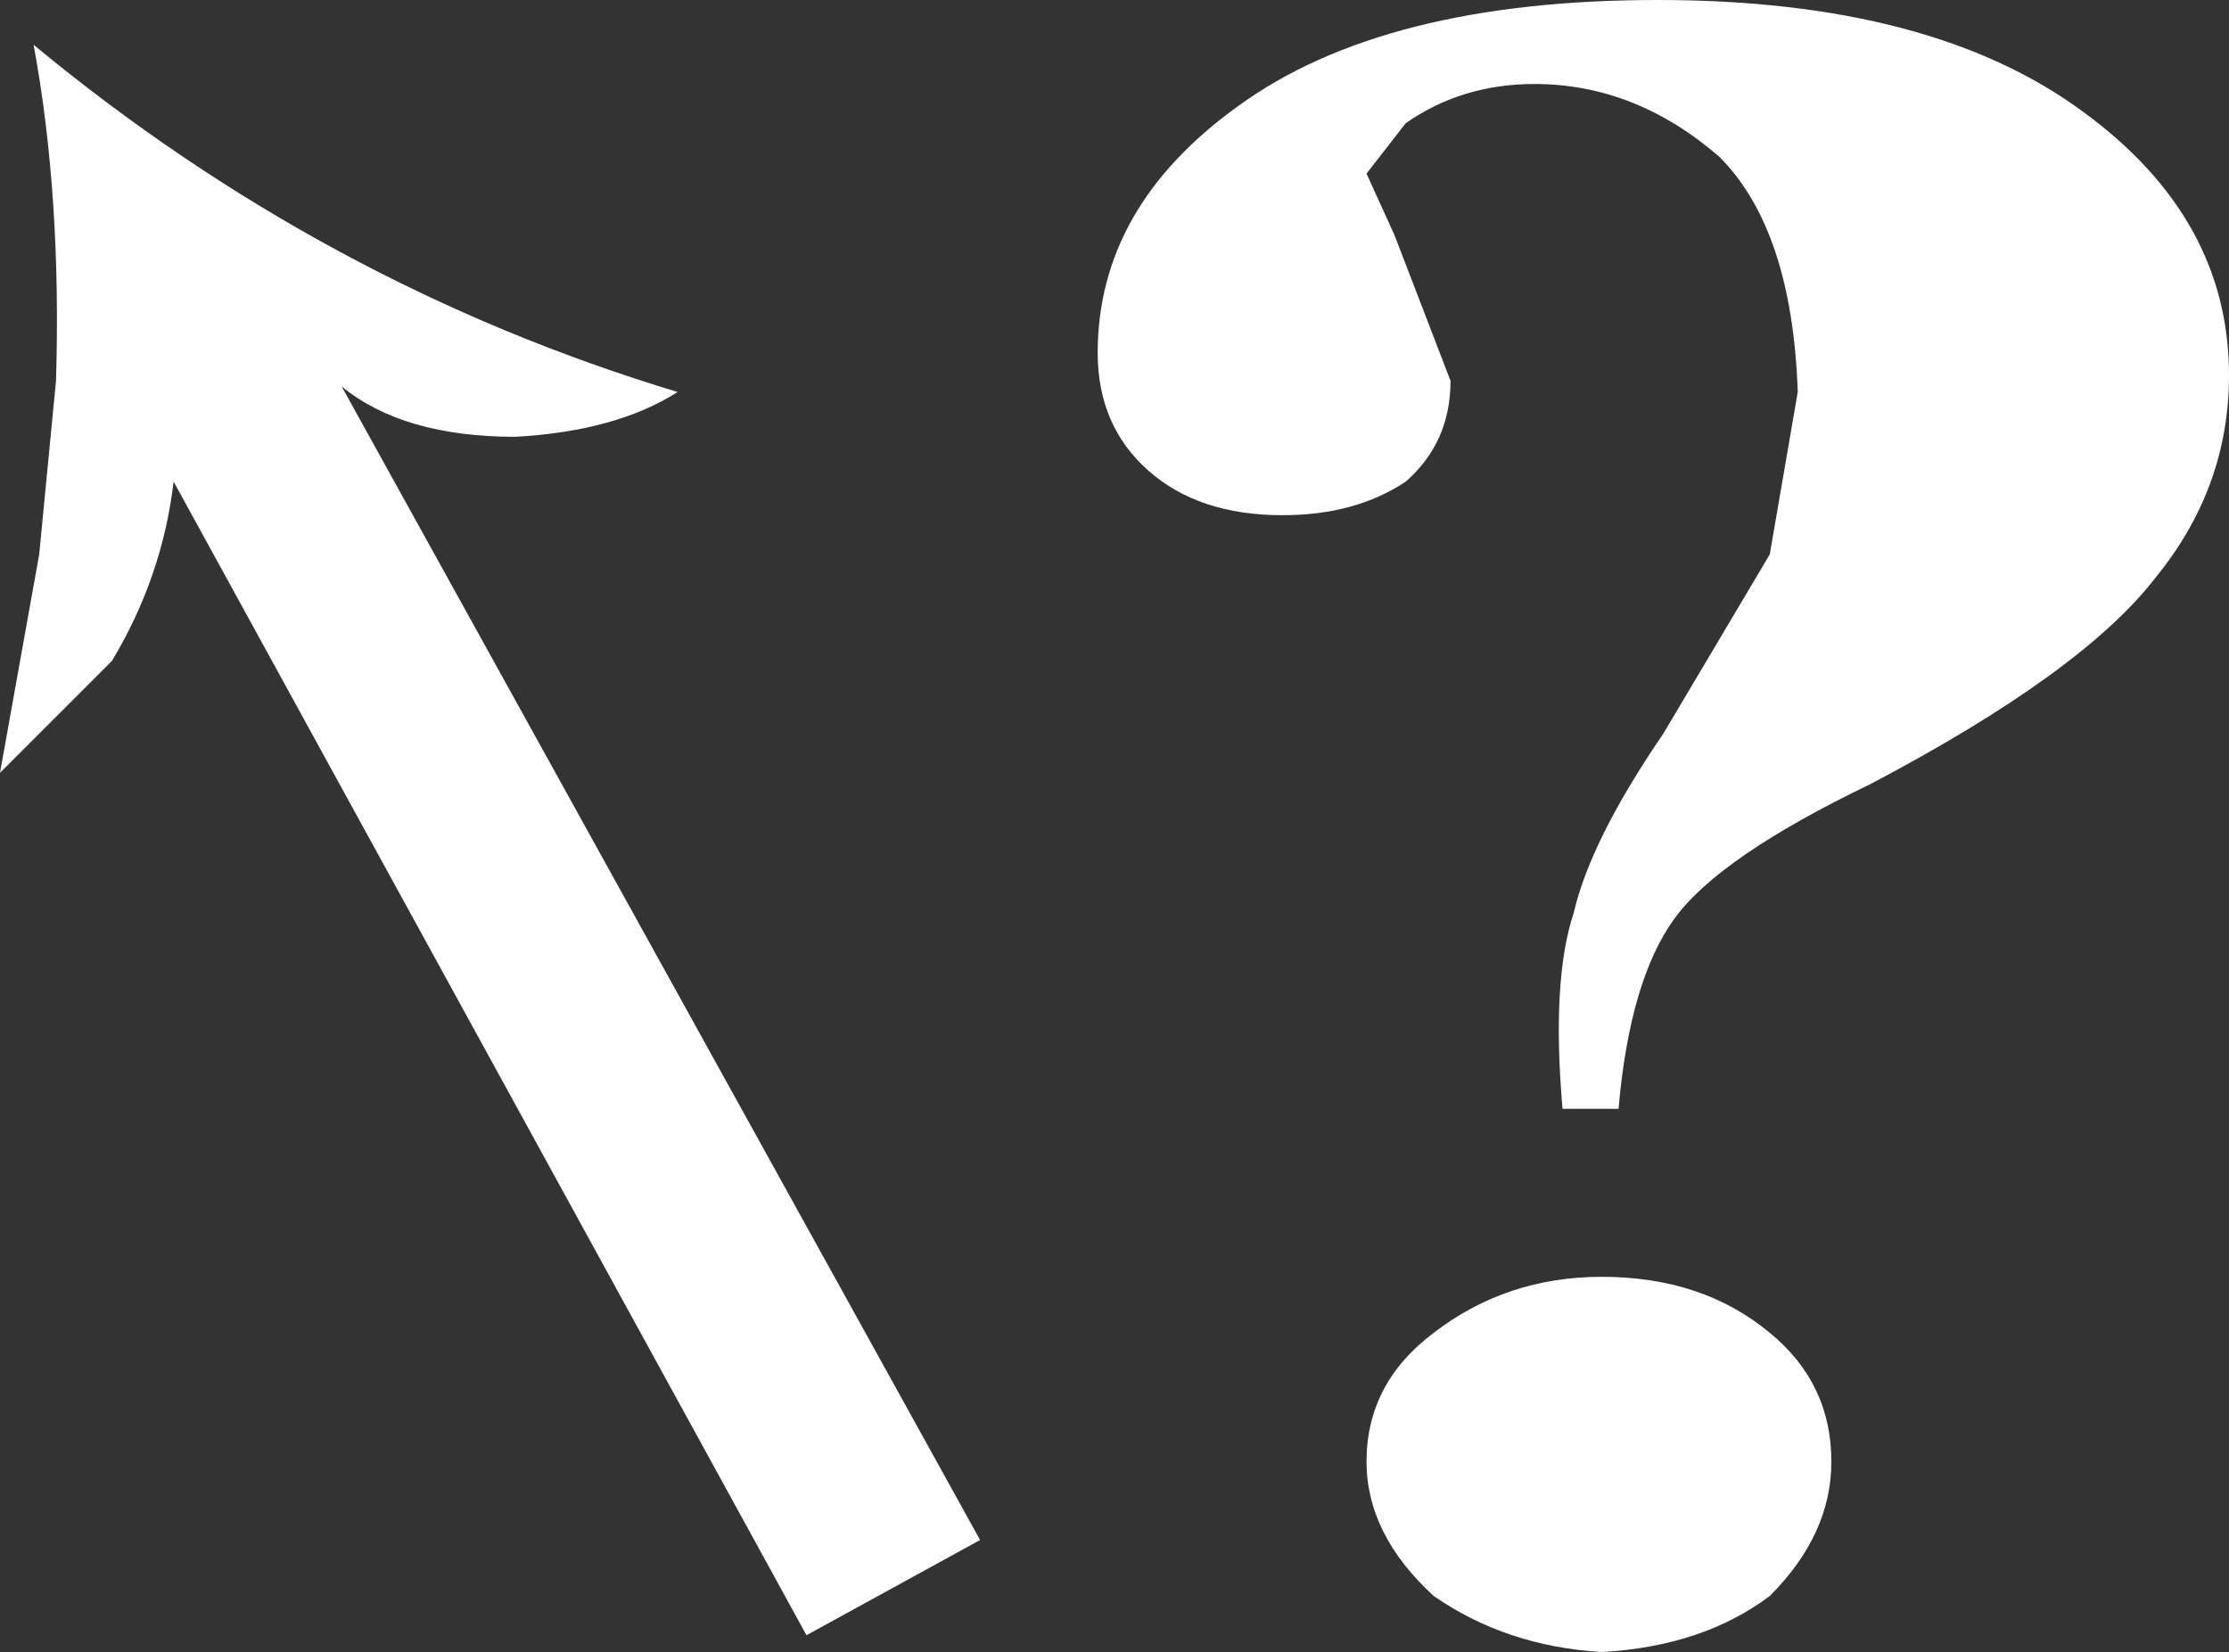 <?xml version="1.0" encoding="UTF-8" standalone="no"?>
<svg xmlns:xlink="http://www.w3.org/1999/xlink" height="14.75px" width="19.9px" xmlns="http://www.w3.org/2000/svg">
  <rect width="100%" height="100%" fill="#333333" stroke="none"/>
  <g transform="matrix(1.0, 0.0, 0.0, 1.0, 9.8, 6.85)">
    <path d="M2.75 -2.55 Q2.3 -2.25 1.65 -2.25 0.9 -2.25 0.45 -2.65 0.0 -3.05 0.0 -3.7 0.0 -5.0 1.25 -5.9 2.55 -6.85 5.0 -6.85 7.45 -6.85 8.8 -5.85 10.1 -4.9 10.1 -3.5 10.1 -2.5 9.45 -1.7 8.8 -0.85 6.9 0.15 5.55 0.8 5.15 1.35 4.75 1.9 4.65 3.05 L4.15 3.05 Q4.05 1.9 4.25 1.3 4.4 0.65 5.05 -0.3 L6.0 -1.9 6.25 -3.35 Q6.2 -4.8 5.55 -5.45 4.8 -6.1 3.9 -6.1 3.25 -6.1 2.75 -5.75 L2.4 -5.3 2.65 -4.75 3.15 -3.45 Q3.15 -2.9 2.75 -2.55 M4.5 4.55 Q5.4 4.55 6.0 5.05 6.55 5.5 6.55 6.2 6.55 6.85 6.0 7.4 5.4 7.85 4.5 7.9 3.65 7.85 3.0 7.4 2.4 6.85 2.4 6.2 2.4 5.5 3.0 5.05 3.65 4.55 4.5 4.55 M-6.75 -3.4 L-1.05 6.9 -2.6 7.75 -8.25 -2.55 Q-8.35 -1.7 -8.8 -0.95 L-9.8 0.05 -9.45 -1.9 -9.3 -3.45 Q-9.25 -5.1 -9.5 -6.45 -6.9 -4.3 -3.75 -3.35 -4.3 -3.0 -5.2 -2.95 -6.2 -2.95 -6.75 -3.4" fill="#ffffff" fill-rule="evenodd" stroke="none"/>
  </g>
</svg>
